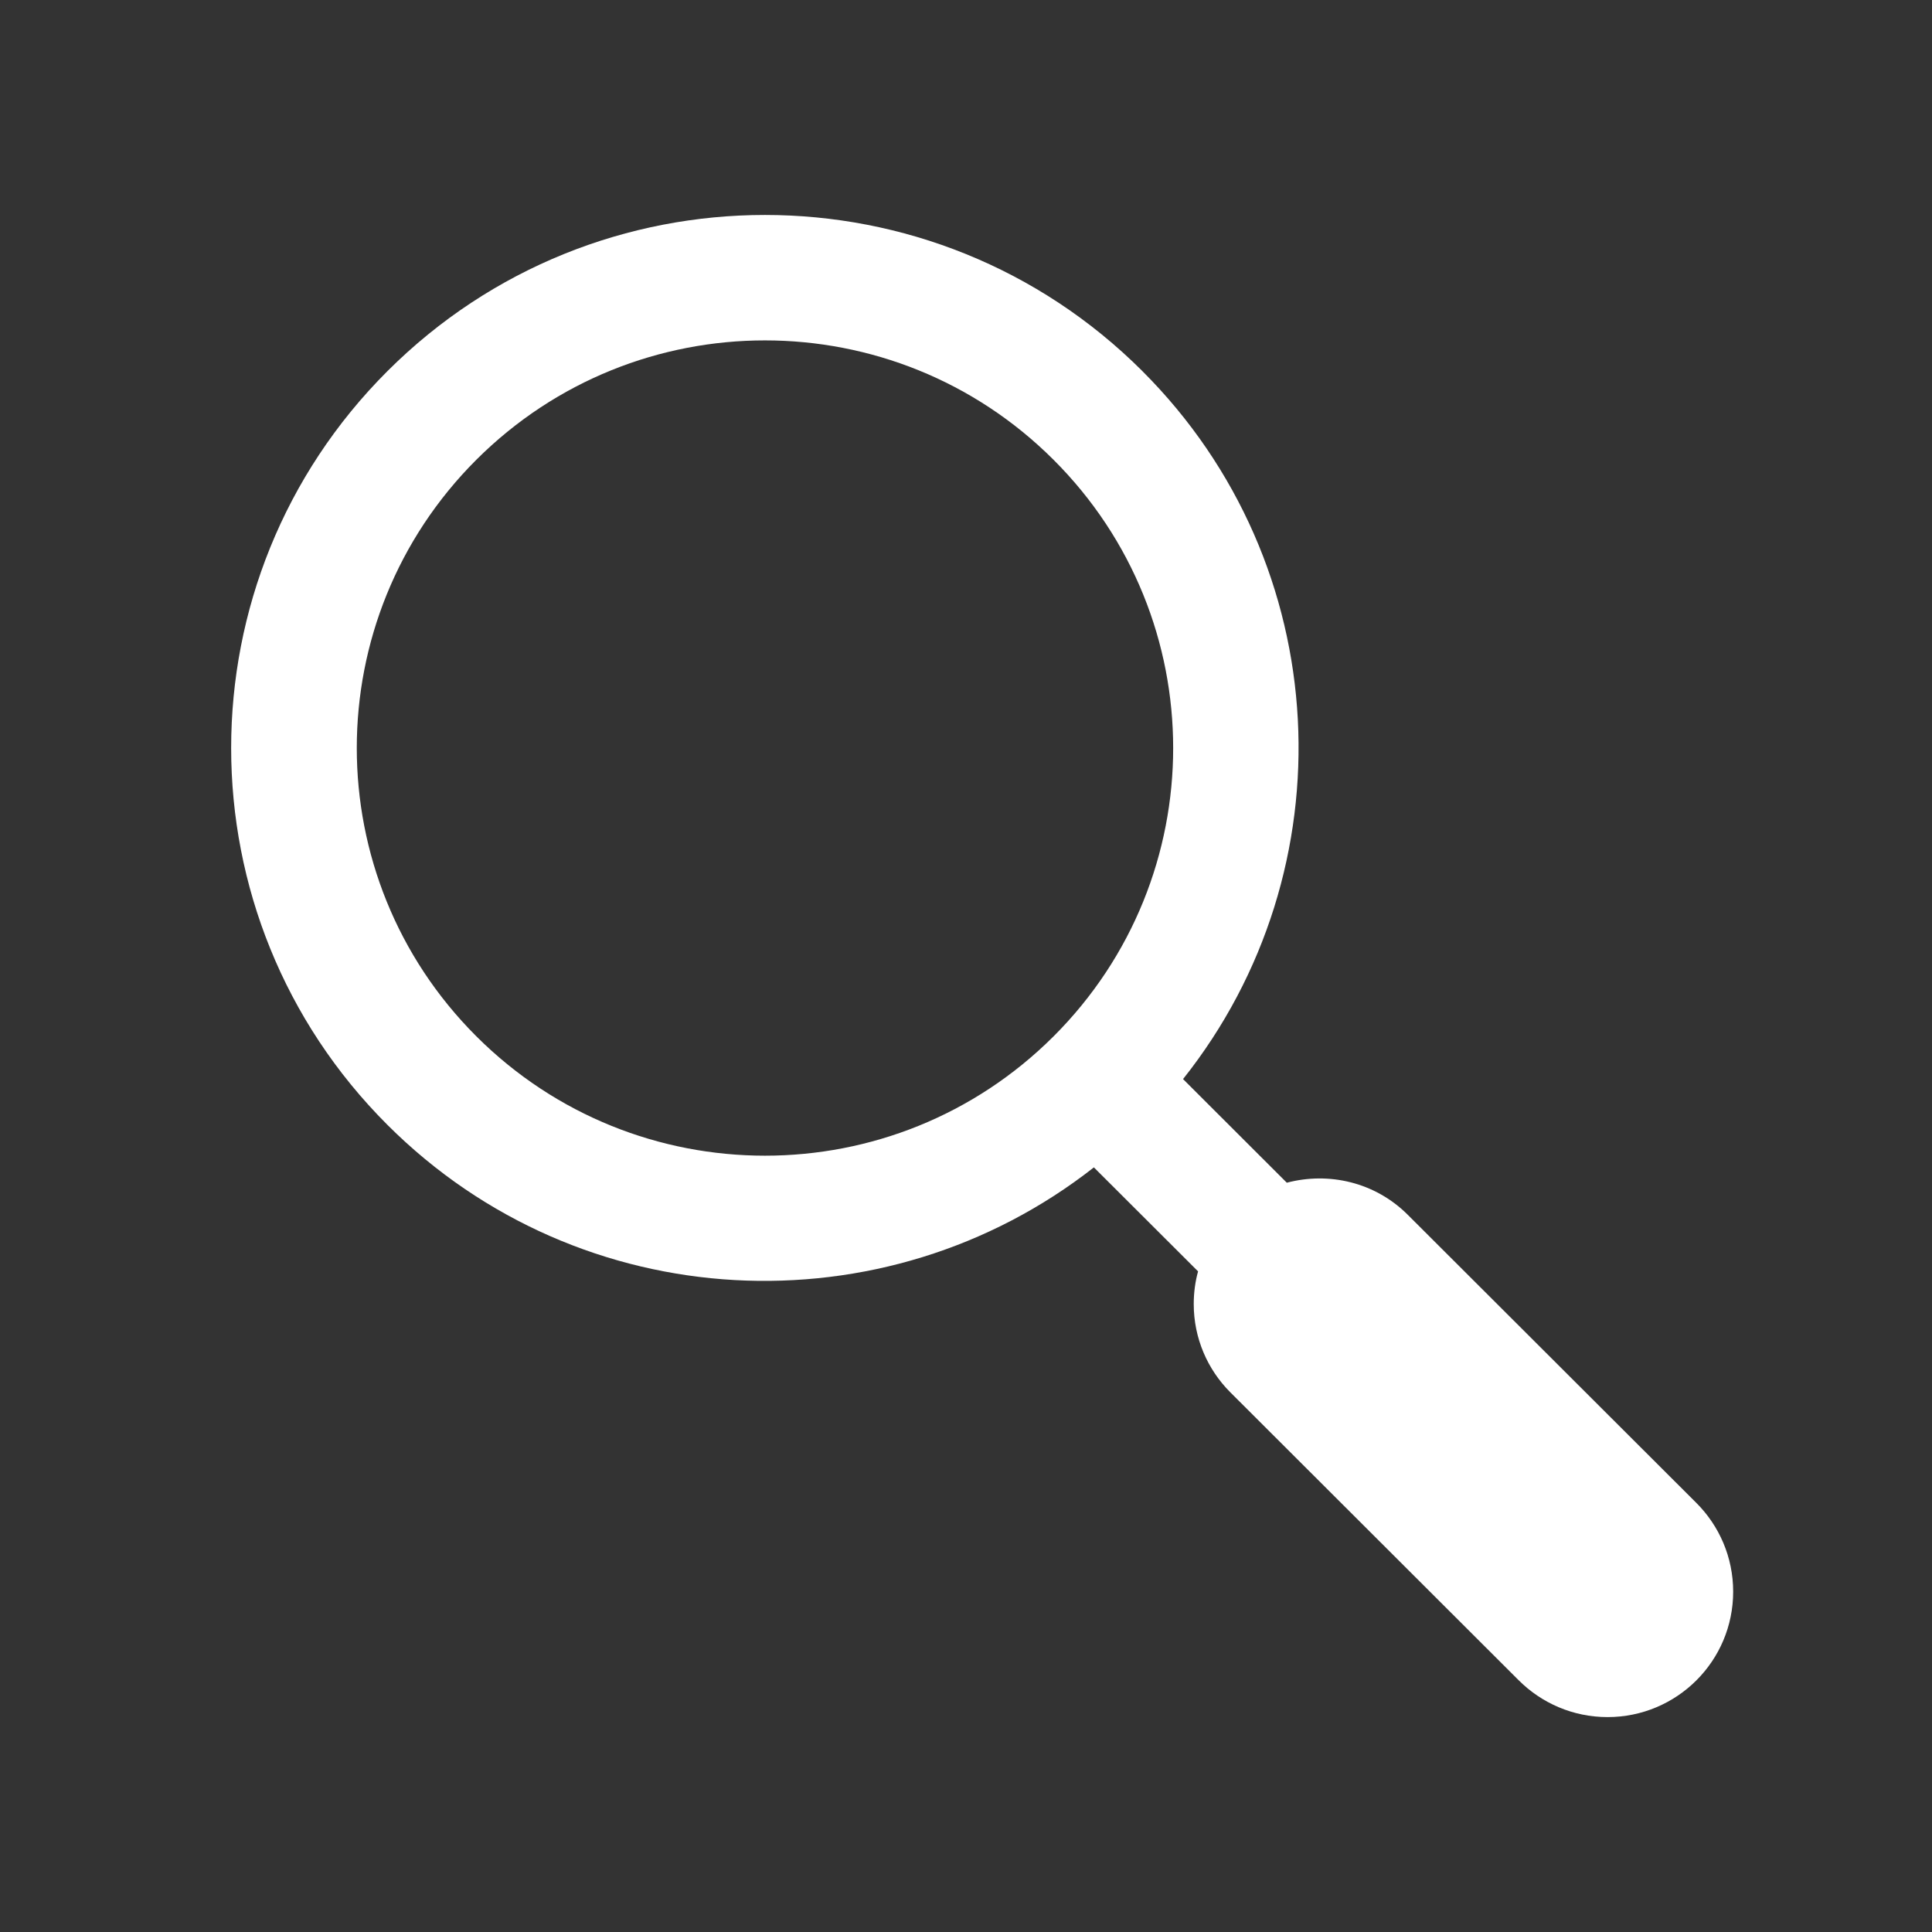 <?xml version="1.0" standalone="no"?><!DOCTYPE svg PUBLIC "-//W3C//DTD SVG 1.1//EN" "http://www.w3.org/Graphics/SVG/1.1/DTD/svg11.dtd"><svg t="1612420054057" class="icon" viewBox="0 0 1024 1024" version="1.1" xmlns="http://www.w3.org/2000/svg" p-id="2789" xmlns:xlink="http://www.w3.org/1999/xlink" width="400" height="400"><rect x="0" y="0" width="1024" height="1024" fill="#333333" stroke="none"/><defs><style type="text/css"></style></defs><path d="M605.473 196.676c-110.48-110.324-289.601-110.324-400.096 0-110.48 110.357-110.48 289.238 0 399.565 102.345 102.19 263.397 109.553 374.405 22.498l55.221 55.121c-1.458 5.186-2.299 11.142-2.299 17.295 0 18.226 7.371 34.733 19.29 46.701l153.002 152.778c12.051 12.026 28.689 19.461 47.062 19.461s35.010-7.438 47.063-19.462c12.044-12.026 19.495-28.653 19.495-47.018 0-18.366-7.452-34.991-19.495-47.018l-153.003-152.762c-17.366-17.329-41.887-22.822-64.078-16.97l-54.998-54.93c88.222-110.924 81.169-272.662-21.57-375.249zM558.42 549.275c-84.5 84.361-221.457 84.345-305.97-0.033-84.464-84.378-84.464-221.165 0-305.543 84.5-84.378 221.472-84.378 305.954 0 84.531 84.378 84.531 221.165 0.018 305.578z" p-id="2790" fill="#ffffff"></path></svg>